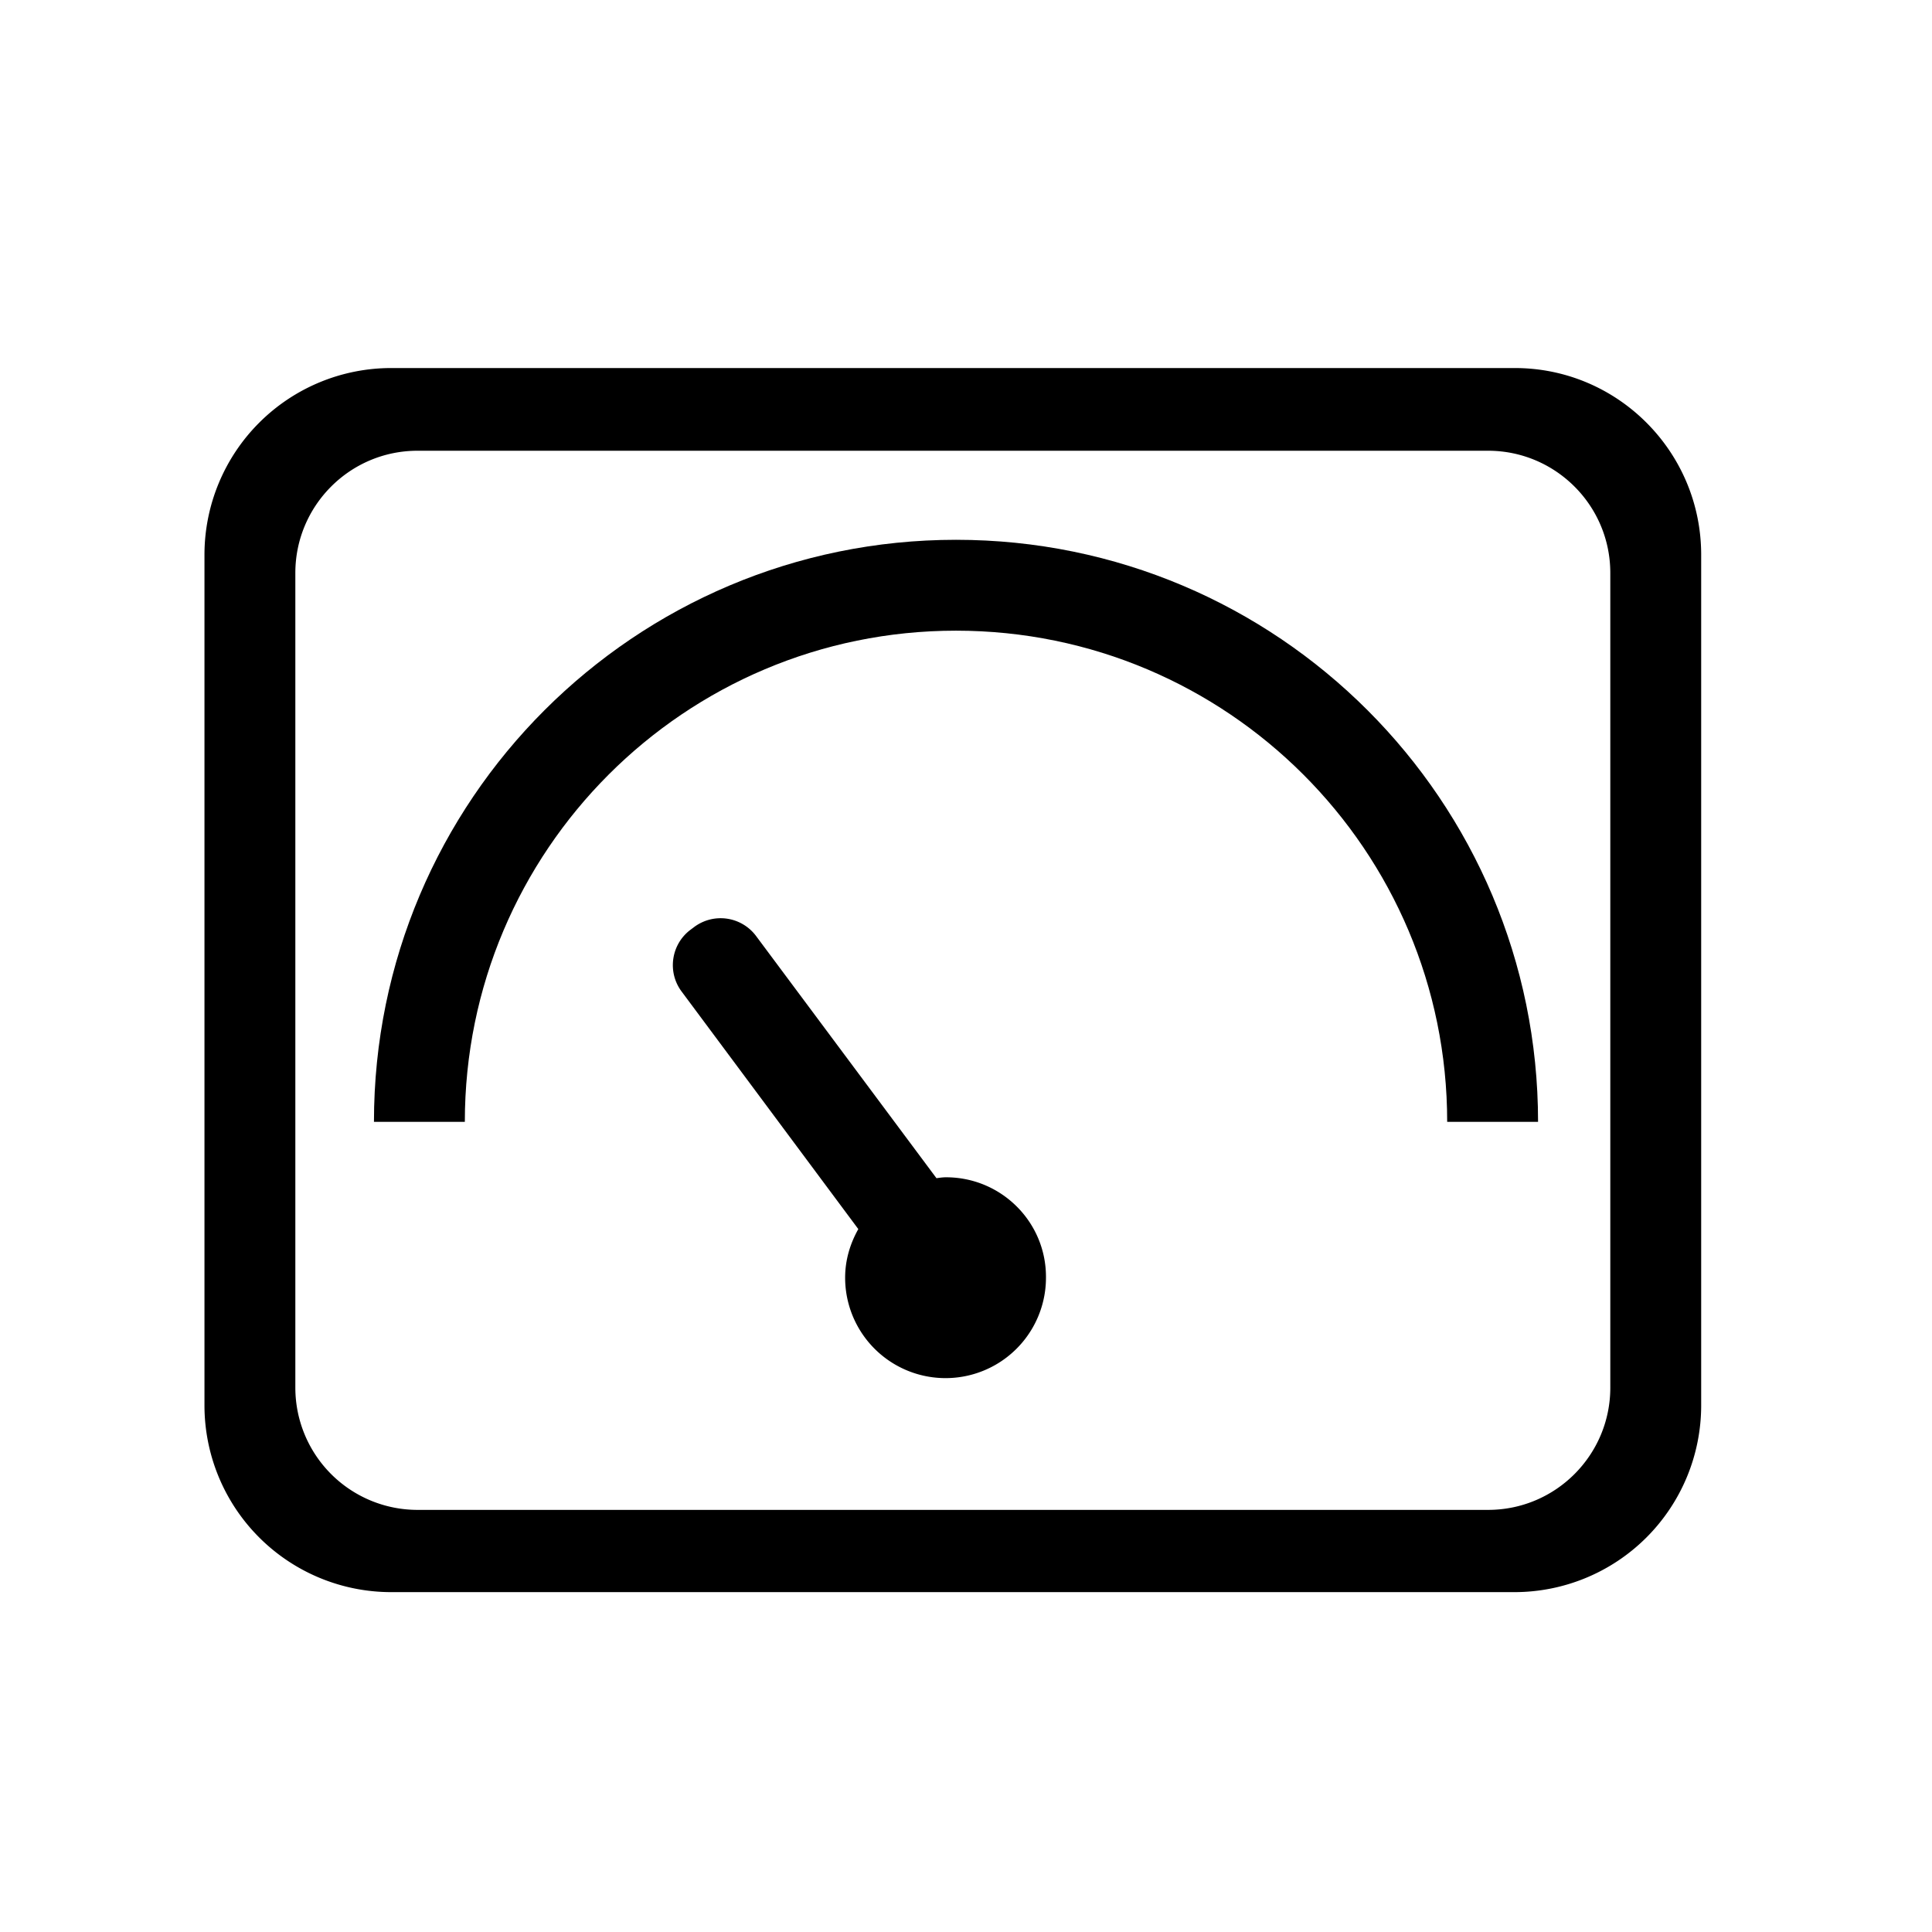 <svg height="200" width="200" xmlns:xlink="http://www.w3.org/1999/xlink" xmlns="http://www.w3.org/2000/svg" version="1.1" viewBox="0 0 1024 1024" class="icon"><path d="M501.404 623.985c-1.686 0-3.372 0.241-5.057 0.482l-95.609-128.361a23.433 23.433 0 0 0-32.753-4.817l-1.927 1.445c-10.356 7.706-12.523 22.397-4.817 32.753l93.682 125.953c-4.335 7.706-6.984 16.376-6.984 25.769a53.223 53.223 0 0 0 106.446 0c0.241-29.381-23.601-53.223-52.982-53.223z"></path><path d="M802.92 195.071H207.353a98.98 98.98 0 0 0-98.98 98.98v450.83a98.98 98.98 0 0 0 98.98 98.98h595.326a98.98 98.98 0 0 0 98.98-98.98V294.051c0-54.668-44.312-98.98-98.739-98.98z m50.574 540.418c0 35.643-28.899 64.783-64.783 64.783H221.321a64.783 64.783 0 0 1-64.783-64.783V303.684c0-35.643 28.899-64.783 64.783-64.783h567.39c35.643 0 64.783 28.899 64.783 64.783v431.804z"></path><path d="M506.702 334.269c143.774 0 260.335 116.561 260.335 260.335h48.166c0-170.265-137.994-308.5-308.5-308.5-170.265 0-308.5 137.994-308.5 308.5h48.166c0-143.774 116.561-260.335 260.335-260.335z"></path></svg>